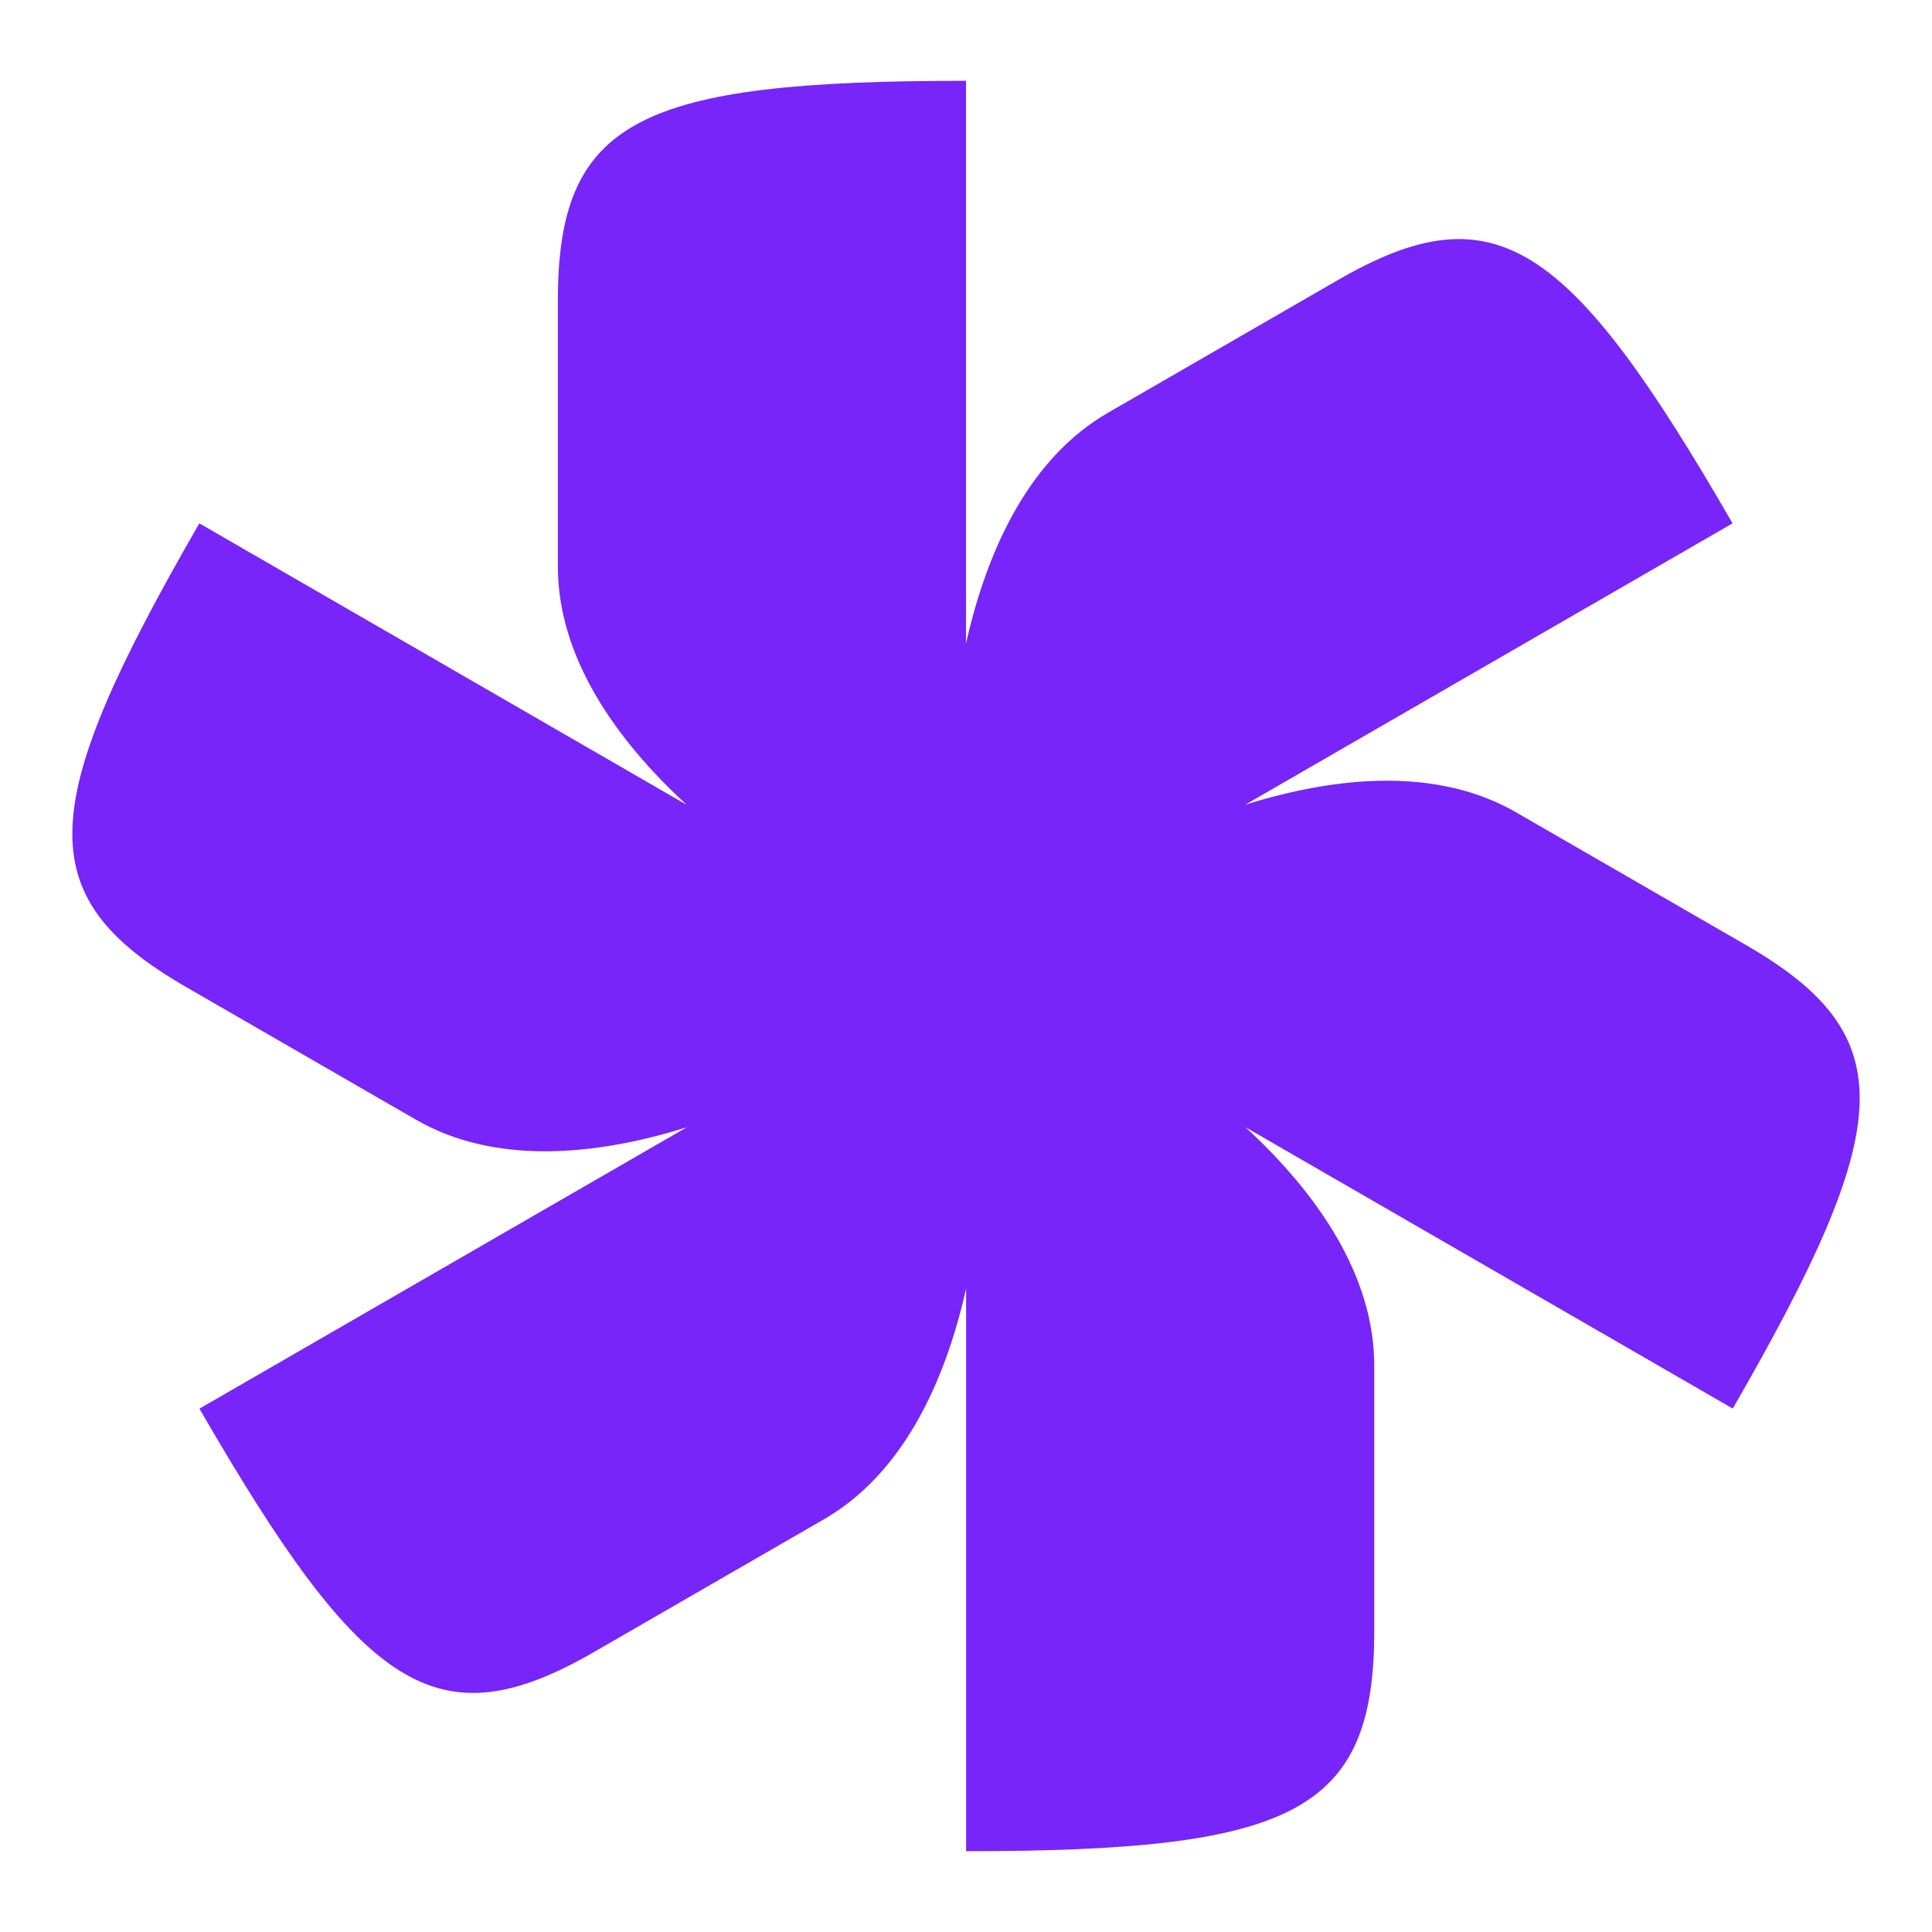 <?xml version="1.0" encoding="utf-8"?>
<!-- Generator: Adobe Illustrator 25.2.1, SVG Export Plug-In . SVG Version: 6.00 Build 0)  -->
<svg version="1.1" id="Layer_1" xmlns="http://www.w3.org/2000/svg" xmlns:xlink="http://www.w3.org/1999/xlink" x="0px" y="0px"
	 viewBox="0 0 1920 1920" style="enable-background:new 0 0 1920 1920;" xml:space="preserve">
<style type="text/css">
	.st0{fill:#FFFFFF;}
	.st1{fill:#7725F9;}
</style>
<path class="st1" d="M1735.2,939.2c-39-22.5-34.9-20.2-228.5-131.9c-77.6-44.8-176.7-36.5-269.2-7.6
	c229.4-132.5,484.3-279.6,484.3-279.6c-162.5-281.4-236.2-331.9-392.2-241.8c-39,22.5-34.9,20.2-228.5,131.9
	C1023.5,455,981.2,545,960,639.5c0-264.9,0-559.2,0-559.2c-324.9,0-405.6,38.5-405.6,218.8c0,45.1,0,40.3,0,263.8
	c0,89.7,56.7,171.3,128,236.9C453.1,667.3,198.1,520.1,198.1,520.1C35.7,801.5,28.7,890.6,184.8,980.8
	c39,22.5,34.9,20.2,228.5,131.9c77.6,44.8,176.7,36.5,269.2,7.6c-229.4,132.5-484.3,279.6-484.3,279.6
	c162.5,281.4,236.2,331.9,392.2,241.8c39-22.5,34.9-20.2,228.5-131.9c77.6-44.8,120-134.7,141.2-229.3c0,264.9,0,559.2,0,559.2
	c324.9,0,405.6-38.5,405.6-218.8c0-45.1,0-40.3,0-263.8c0-89.7-56.7-171.3-128-236.9c229.4,132.5,484.3,279.6,484.3,279.6
	C1884.3,1118.5,1891.3,1029.4,1735.2,939.2z"/>
</svg>
